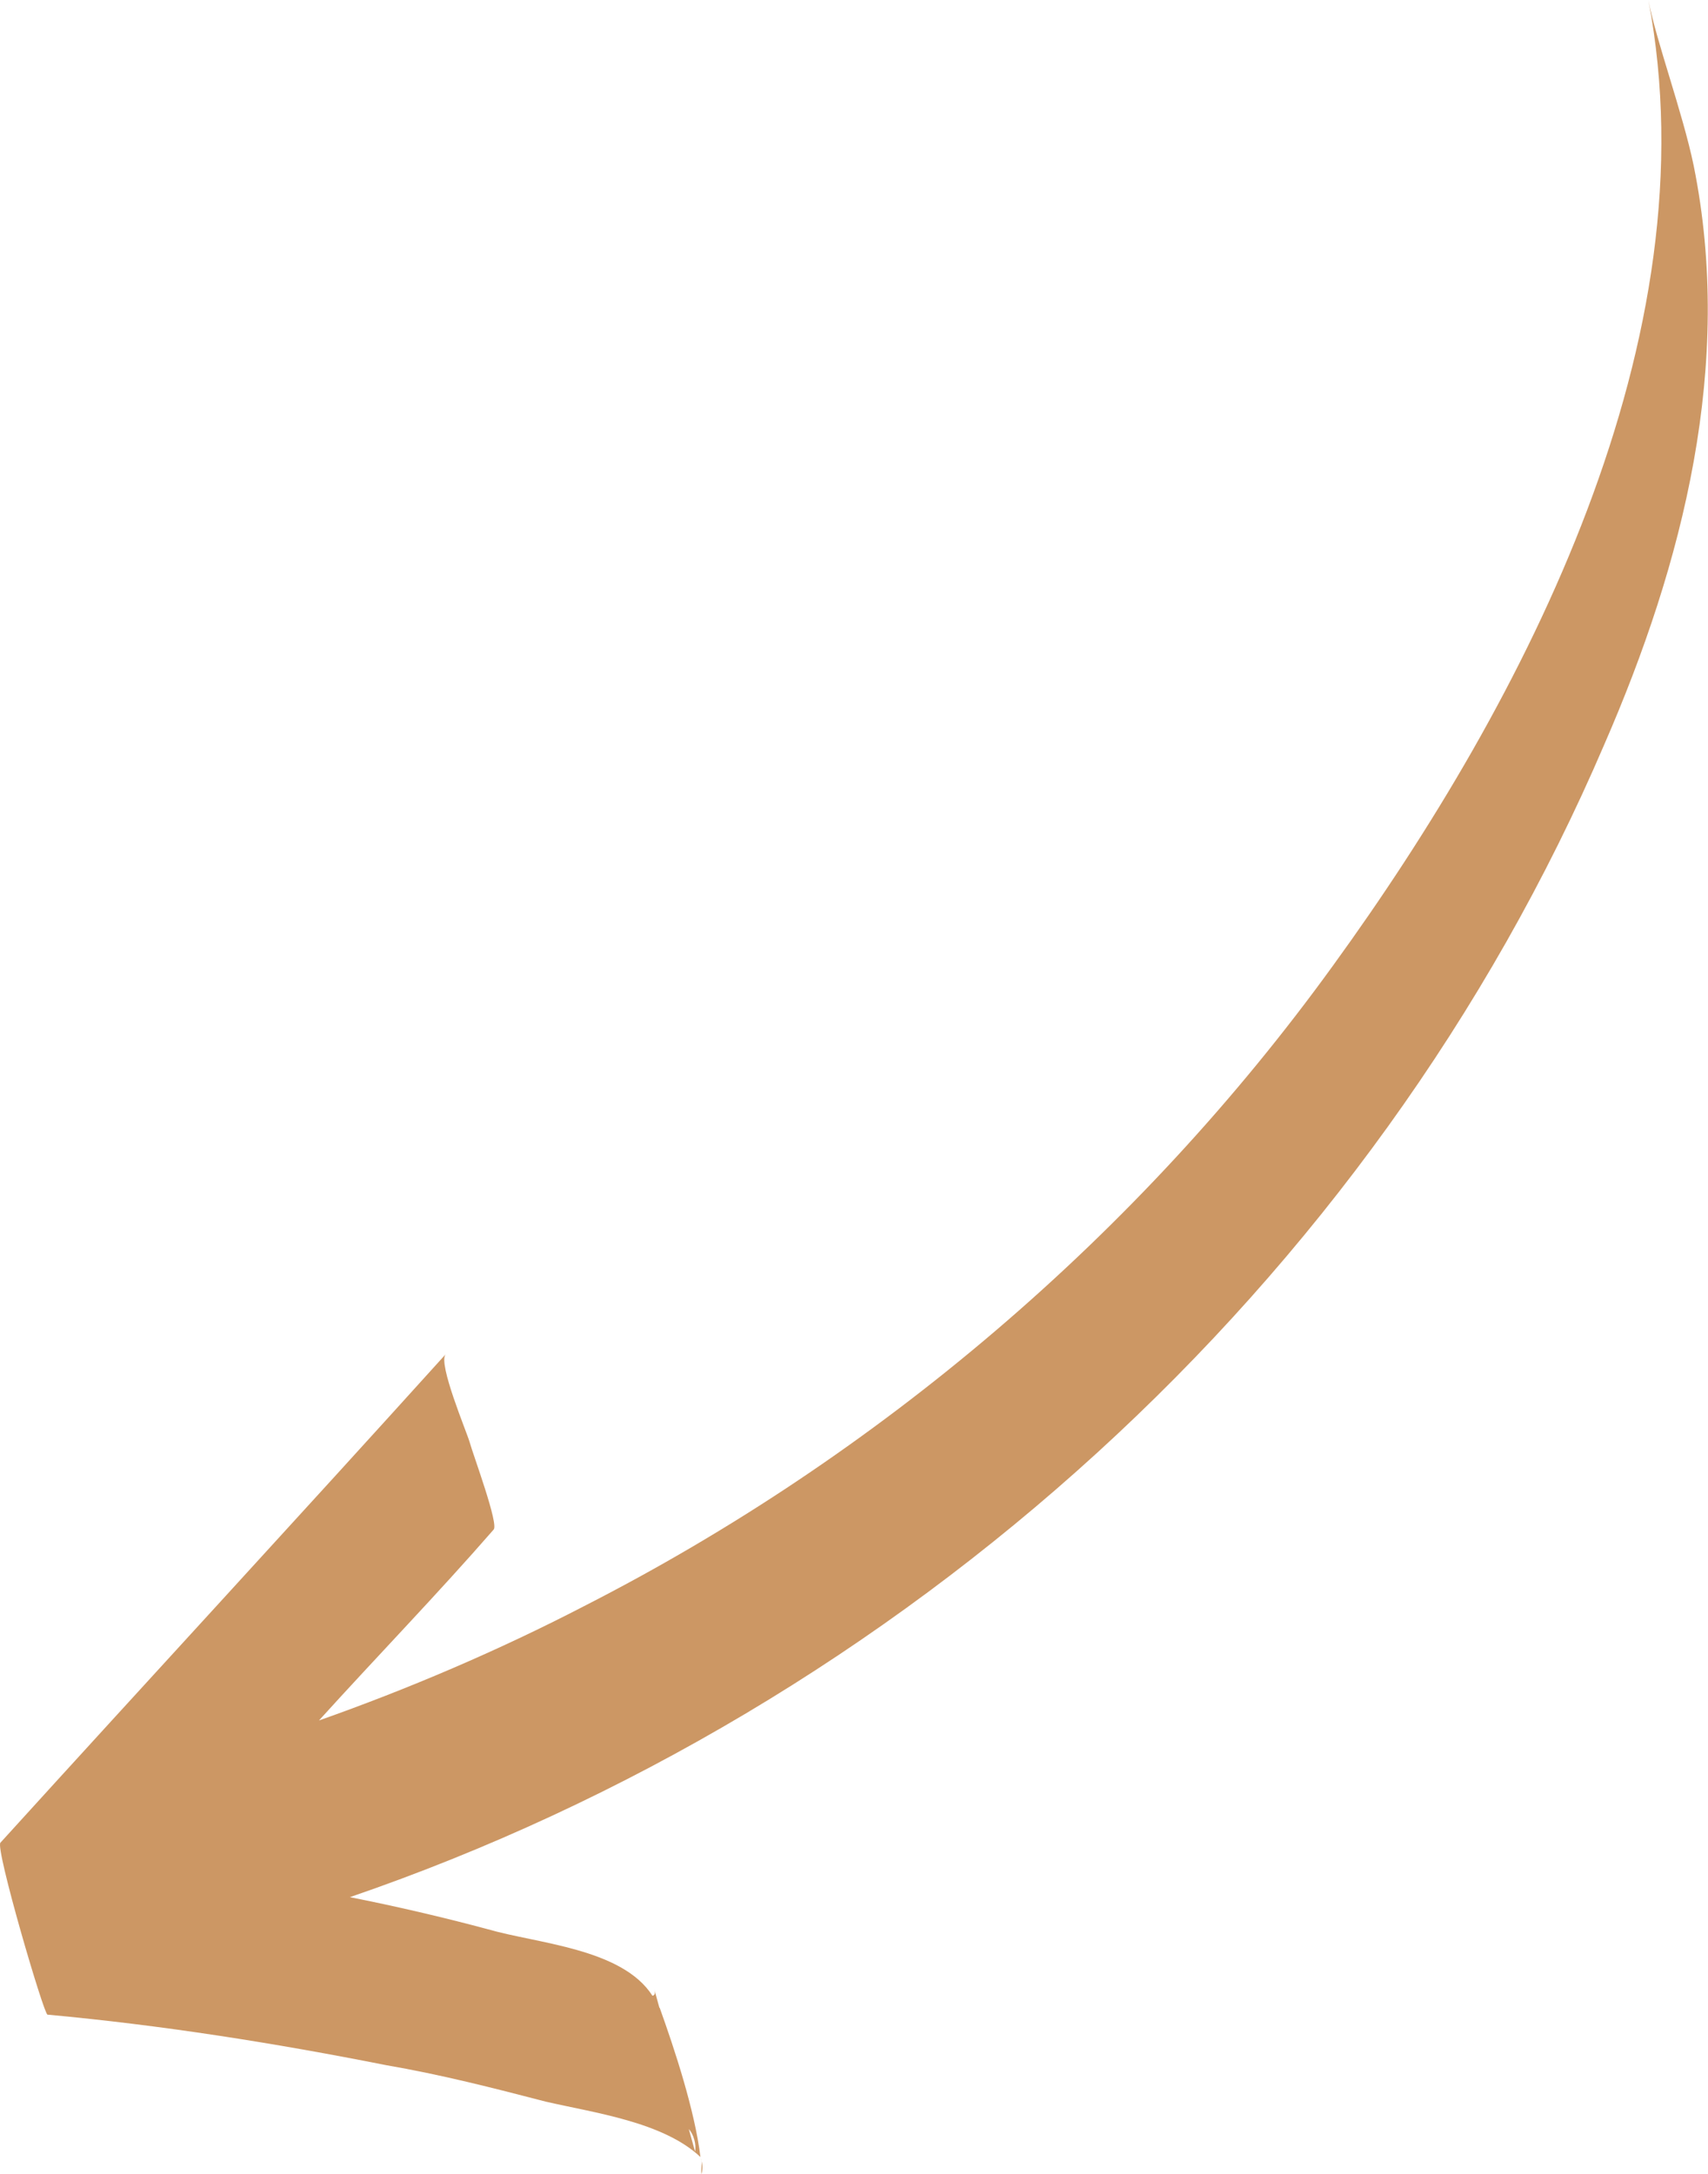 <svg xmlns="http://www.w3.org/2000/svg" id="Layer_2" viewBox="0 0 76.2 96.97"><g id="Layer_1-2"><path d="M29.42,89.55s-.18-.11,0,0l-.24-.87c.04.14.08.29-.07.33-1.36-2.12-5.15-2.33-7.35-2.97-2.01-.54-4.17-1.04-6.15-1.43,24.61-8.44,45.61-27.25,55.96-51.4,3.54-8.12,5.78-16.98,3.99-25.83-.49-2.36-1.69-5.61-2.02-7.38,2.88,15.08-5.47,31.21-14.06,43.05-8.69,12.02-20.31,21.89-33.42,28.58-3.82,1.98-7.86,3.7-11.83,5.1,2.63-2.9,5.3-5.65,7.79-8.51.25-.22-.91-3.33-1.07-3.91-.12-.43-1.42-3.5-1.07-3.91C13.32,67.66,6.6,74.94.02,82.18c-.25.22,1.95,7.71,2.1,7.67,5.11.47,10.15,1.27,15.09,2.25,2.45.42,4.79,1.02,7.14,1.63,2.16.5,5.23.9,6.9,2.47.08.29.12.43.05.76-.04-.14.03-.47-.01-.62h0l-.04-.14c-.26-2.11-1.16-4.82-1.82-6.66ZM31.01,95.96l-.28-1.01c.22.25.34.68.28,1.01Z" style="fill:#cc9764;"></path></g></svg>
